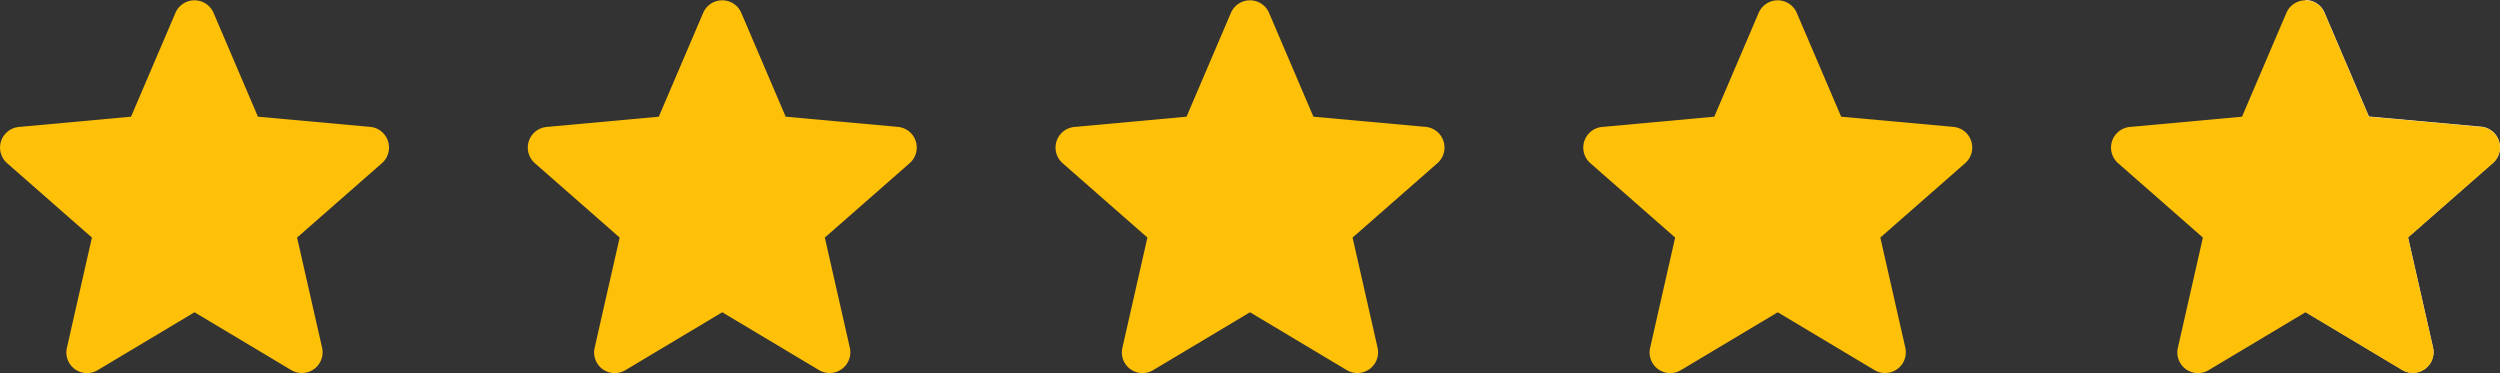 <svg xmlns="http://www.w3.org/2000/svg" width="168.827" height="25.196" viewBox="0 0 168.827 25.196"><rect x="0" y="0" width="168.827" height="25.196" fill="#333333" stroke="none"/><defs><style>.a{fill:#ffc107;}.b{fill:#f1f1f1;}</style></defs><g transform="translate(0 0)"><path class="a" d="M26.2,10a1.394,1.394,0,0,0-1.2-.96l-7.582-.688-3-7.018a1.4,1.4,0,0,0-2.568,0l-3,7.017L1.27,9.045a1.4,1.4,0,0,0-.793,2.443l5.731,5.026-1.69,7.445a1.394,1.394,0,0,0,2.077,1.508l6.541-3.909,6.538,3.909a1.4,1.4,0,0,0,2.078-1.508l-1.69-7.445,5.731-5.025A1.4,1.4,0,0,0,26.2,10Zm0,0" transform="translate(0 -0.471)"/><path class="a" d="M26.2,10a1.394,1.394,0,0,0-1.2-.96l-7.582-.688-3-7.018a1.4,1.4,0,0,0-2.568,0l-3,7.017L1.27,9.045a1.4,1.4,0,0,0-.793,2.443l5.731,5.026-1.69,7.445a1.394,1.394,0,0,0,2.077,1.508l6.541-3.909,6.538,3.909a1.4,1.4,0,0,0,2.078-1.508l-1.69-7.445,5.731-5.025A1.4,1.4,0,0,0,26.2,10Zm0,0" transform="translate(35.639 -0.471)"/><path class="a" d="M26.2,10a1.394,1.394,0,0,0-1.2-.96l-7.582-.688-3-7.018a1.4,1.4,0,0,0-2.568,0l-3,7.017L1.27,9.045a1.4,1.4,0,0,0-.793,2.443l5.731,5.026-1.69,7.445a1.394,1.394,0,0,0,2.077,1.508l6.541-3.909,6.538,3.909a1.4,1.4,0,0,0,2.078-1.508l-1.69-7.445,5.731-5.025A1.4,1.4,0,0,0,26.2,10Zm0,0" transform="translate(71.278 -0.471)"/><path class="a" d="M26.2,10a1.394,1.394,0,0,0-1.2-.96l-7.582-.688-3-7.018a1.4,1.4,0,0,0-2.568,0l-3,7.017L1.27,9.045a1.4,1.4,0,0,0-.793,2.443l5.731,5.026-1.69,7.445a1.394,1.394,0,0,0,2.077,1.508l6.541-3.909,6.538,3.909a1.4,1.4,0,0,0,2.078-1.508l-1.69-7.445,5.731-5.025A1.4,1.4,0,0,0,26.2,10Zm0,0" transform="translate(106.917 -0.471)"/><path class="b" d="M6.538,24.976,0,21.066V0A1.4,1.4,0,0,1,1.284.847l3,7.018,7.582.688A1.4,1.4,0,0,1,12.657,11L6.927,16.023l1.689,7.444a1.4,1.4,0,0,1-2.078,1.509Z" transform="translate(155.691)"/><path class="a" d="M26.2,10a1.394,1.394,0,0,0-1.2-.96l-7.582-.688-3-7.018a1.4,1.4,0,0,0-2.568,0l-3,7.017L1.27,9.045a1.4,1.4,0,0,0-.793,2.443l5.731,5.026-1.69,7.445a1.394,1.394,0,0,0,2.077,1.508l6.541-3.909,6.538,3.909a1.4,1.4,0,0,0,2.078-1.508l-1.69-7.445,5.731-5.025A1.4,1.4,0,0,0,26.2,10Zm0,0" transform="translate(142.556 -0.471)"/></g></svg>